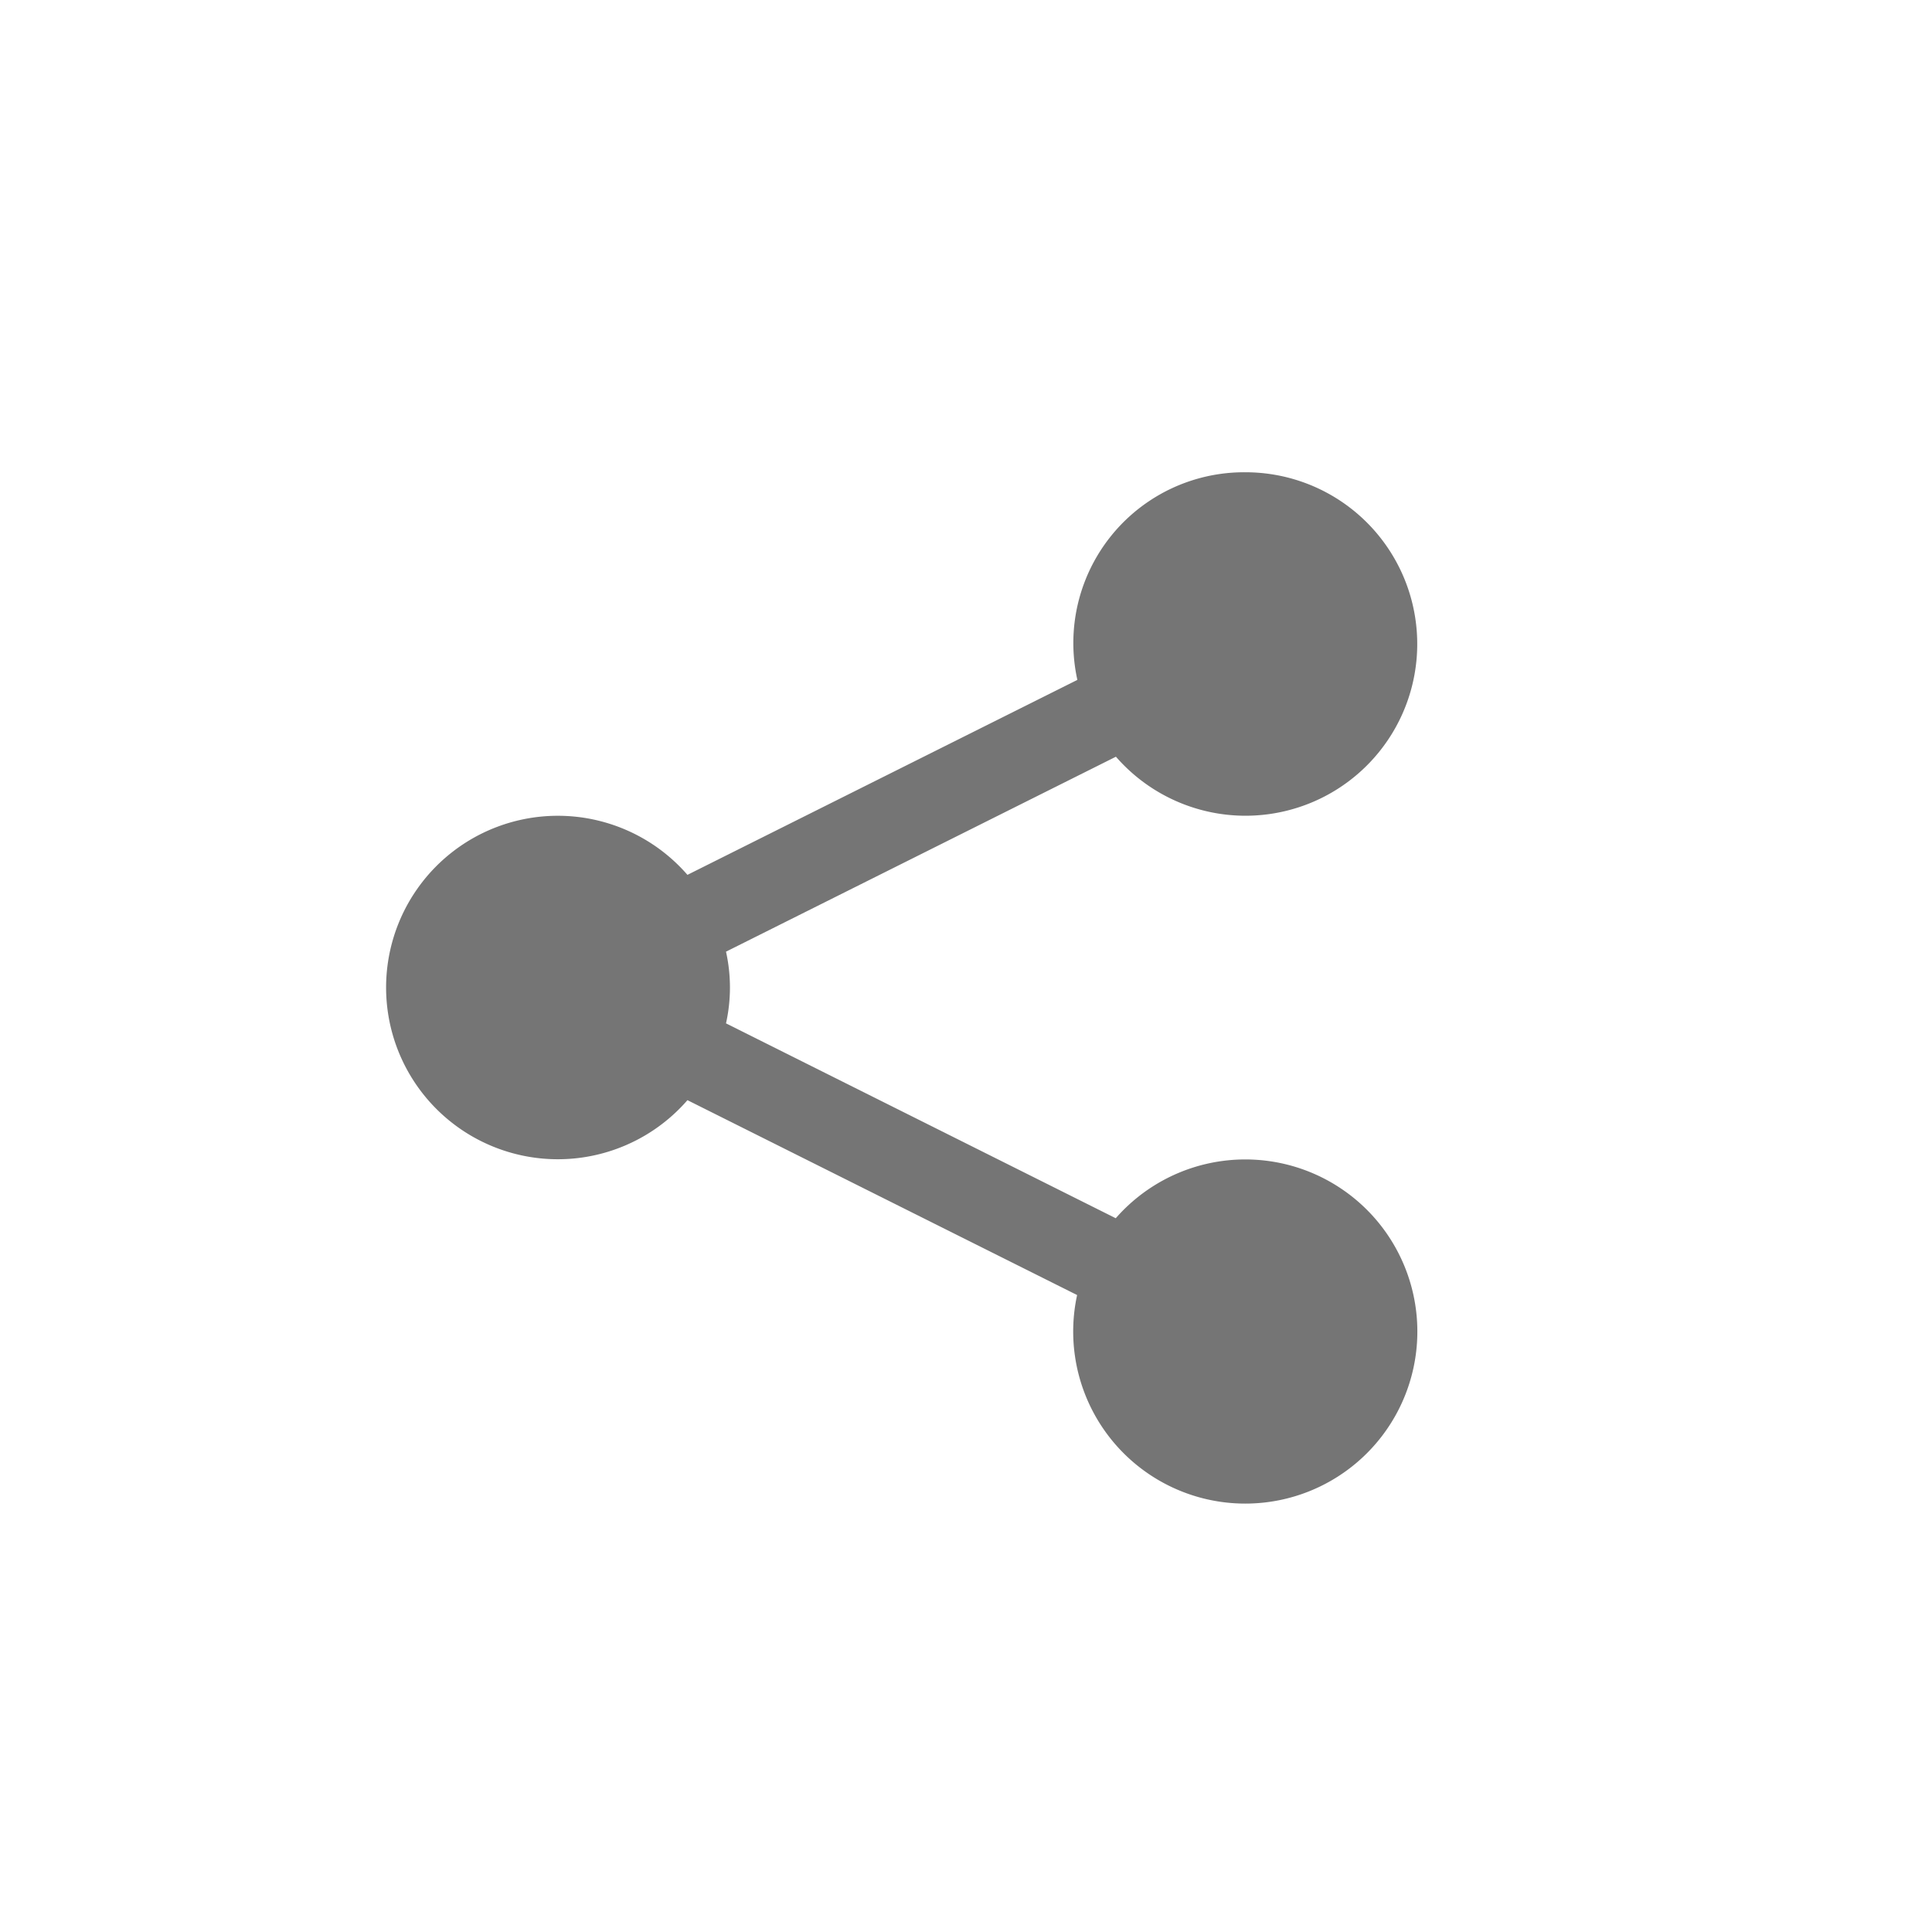 <svg xmlns="http://www.w3.org/2000/svg" width="45" height="45" viewBox="0 0 45 45"><g transform="translate(-1316 -8656)"><path d="M22.5,0A22.5,22.5,0,1,1,0,22.5,22.5,22.5,0,0,1,22.5,0Z" transform="translate(1316 8656)" fill="#fff" opacity="0"/><path d="M23,3a3.977,3.977,0,0,0-3.906,4.836l-9.082,4.541a4,4,0,1,0,0,5.248l9.076,4.539a4.008,4.008,0,1,0,.9-1.789L10.91,15.836a3.845,3.845,0,0,0,0-1.67l9.082-4.541A4,4,0,1,0,23,3Z" transform="translate(1322 8664)" fill="#757575"/></g></svg>